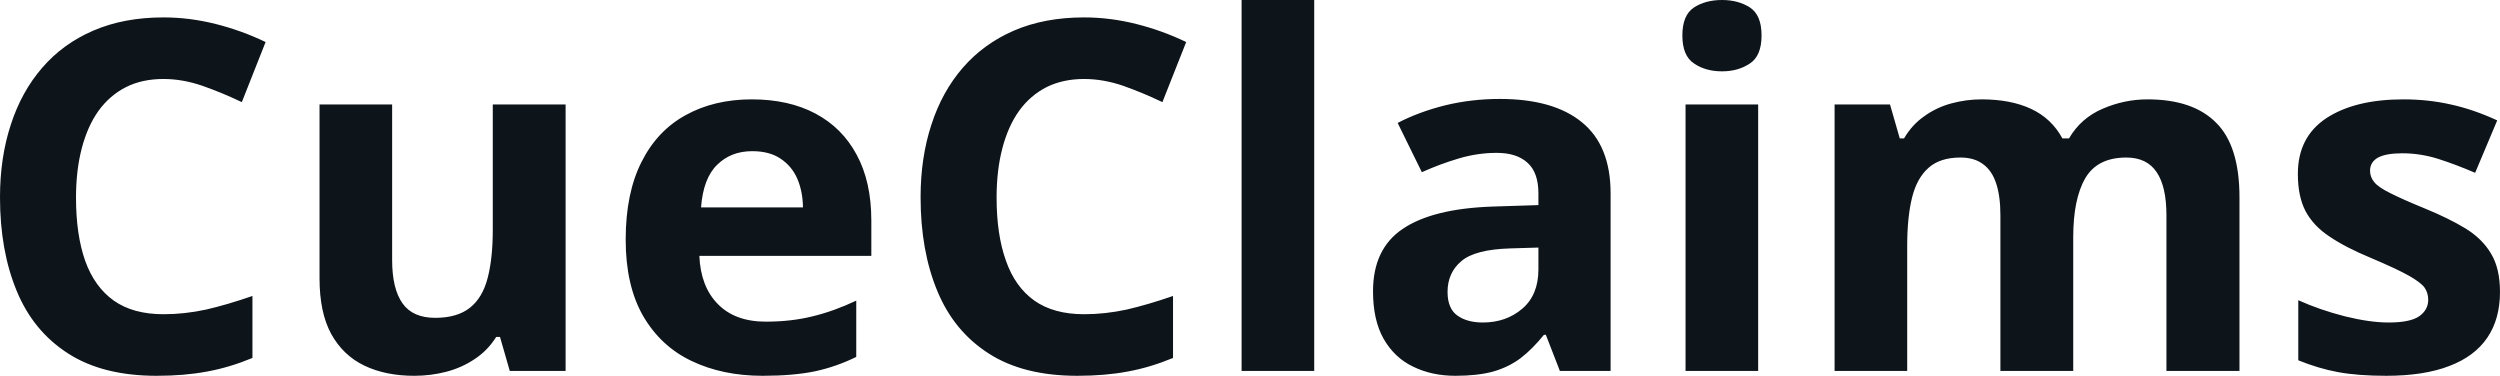 <svg fill="#0d141a" viewBox="0 0 117.751 17.699" height="100%" width="100%" xmlns="http://www.w3.org/2000/svg"><path preserveAspectRatio="none" d="M7.70 3.72L7.70 3.72Q6.70 3.72 5.94 4.10Q5.17 4.49 4.64 5.22Q4.12 5.95 3.85 6.99Q3.58 8.02 3.58 9.31L3.58 9.31Q3.58 11.05 4.01 12.28Q4.45 13.51 5.36 14.16Q6.27 14.80 7.70 14.80L7.70 14.80Q8.70 14.80 9.71 14.58Q10.71 14.35 11.89 13.94L11.89 13.94L11.89 16.86Q10.80 17.31 9.75 17.50Q8.69 17.70 7.38 17.70L7.38 17.70Q4.84 17.70 3.21 16.65Q1.57 15.60 0.79 13.71Q0 11.81 0 9.29L0 9.29Q0 7.42 0.51 5.87Q1.01 4.32 1.99 3.19Q2.96 2.06 4.40 1.44Q5.84 0.82 7.70 0.82L7.70 0.82Q8.93 0.82 10.16 1.13Q11.39 1.44 12.51 1.98L12.51 1.98L11.39 4.81Q10.47 4.37 9.53 4.04Q8.60 3.72 7.70 3.72ZM23.21 4.92L26.64 4.92L26.64 17.47L24.01 17.47L23.55 15.87L23.37 15.87Q22.97 16.51 22.36 16.91Q21.75 17.32 21.02 17.51Q20.29 17.70 19.51 17.70L19.51 17.70Q18.16 17.70 17.16 17.22Q16.16 16.74 15.60 15.73Q15.05 14.72 15.05 13.11L15.05 13.11L15.05 4.92L18.47 4.92L18.47 12.25Q18.47 13.60 18.96 14.29Q19.44 14.97 20.50 14.97L20.50 14.97Q21.54 14.97 22.14 14.49Q22.73 14.02 22.97 13.09Q23.21 12.16 23.21 10.83L23.21 10.83L23.21 4.92ZM35.41 4.68L35.41 4.68Q37.15 4.68 38.41 5.35Q39.67 6.02 40.35 7.29Q41.04 8.56 41.04 10.39L41.04 10.39L41.04 12.05L32.94 12.05Q33.00 13.50 33.81 14.32Q34.62 15.15 36.07 15.15L36.07 15.15Q37.27 15.15 38.27 14.90Q39.27 14.66 40.33 14.16L40.33 14.16L40.33 16.81Q39.40 17.27 38.38 17.49Q37.36 17.70 35.92 17.70L35.92 17.70Q34.03 17.70 32.57 17.00Q31.12 16.31 30.29 14.88Q29.47 13.45 29.47 11.29L29.47 11.29Q29.47 9.09 30.22 7.62Q30.96 6.15 32.30 5.42Q33.64 4.68 35.41 4.68ZM35.43 7.12L35.43 7.12Q34.43 7.12 33.78 7.76Q33.12 8.40 33.02 9.77L33.02 9.77L37.82 9.77Q37.81 9.01 37.55 8.41Q37.29 7.82 36.76 7.47Q36.24 7.12 35.43 7.12ZM51.06 3.72L51.06 3.72Q50.07 3.72 49.30 4.10Q48.53 4.49 48.00 5.22Q47.48 5.95 47.21 6.99Q46.94 8.02 46.94 9.31L46.94 9.31Q46.94 11.05 47.38 12.28Q47.81 13.51 48.72 14.16Q49.63 14.80 51.06 14.80L51.06 14.80Q52.06 14.80 53.07 14.58Q54.07 14.35 55.25 13.94L55.25 13.94L55.25 16.86Q54.16 17.31 53.11 17.50Q52.05 17.70 50.74 17.70L50.74 17.70Q48.20 17.70 46.57 16.65Q44.93 15.60 44.15 13.71Q43.36 11.81 43.36 9.29L43.36 9.29Q43.36 7.42 43.87 5.87Q44.37 4.32 45.35 3.19Q46.33 2.06 47.76 1.44Q49.20 0.82 51.06 0.82L51.06 0.82Q52.29 0.82 53.52 1.13Q54.75 1.44 55.87 1.98L55.87 1.98L54.75 4.81Q53.83 4.37 52.90 4.04Q51.96 3.72 51.06 3.72ZM61.90 0L61.90 17.47L58.48 17.47L58.48 0L61.90 0ZM70.64 4.66L70.64 4.66Q73.17 4.66 74.51 5.76Q75.86 6.86 75.86 9.11L75.86 9.11L75.86 17.47L73.47 17.47L72.81 15.77L72.72 15.77Q72.18 16.44 71.62 16.87Q71.06 17.29 70.33 17.50Q69.60 17.70 68.55 17.70L68.55 17.70Q67.44 17.70 66.56 17.27Q65.68 16.85 65.17 15.96Q64.67 15.08 64.67 13.72L64.67 13.72Q64.67 11.72 66.07 10.78Q67.47 9.83 70.28 9.73L70.28 9.73L72.46 9.66L72.46 9.11Q72.46 8.12 71.94 7.66Q71.43 7.20 70.50 7.20L70.50 7.20Q69.60 7.20 68.72 7.46Q67.84 7.72 66.97 8.11L66.97 8.11L65.83 5.79Q66.83 5.27 68.07 4.96Q69.31 4.66 70.64 4.66ZM72.46 12.69L72.46 11.66L71.13 11.70Q69.47 11.75 68.83 12.30Q68.18 12.85 68.18 13.75L68.18 13.75Q68.18 14.53 68.64 14.86Q69.10 15.19 69.84 15.19L69.84 15.19Q70.94 15.19 71.70 14.54Q72.46 13.89 72.46 12.69L72.46 12.69ZM79.39 4.92L82.81 4.92L82.81 17.47L79.39 17.47L79.39 4.92ZM81.11 0L81.11 0Q81.87 0 82.42 0.35Q82.97 0.71 82.97 1.67L82.97 1.67Q82.97 2.63 82.42 2.99Q81.87 3.36 81.11 3.36L81.11 3.36Q80.33 3.36 79.79 2.99Q79.24 2.63 79.24 1.67L79.24 1.67Q79.24 0.71 79.79 0.35Q80.33 0 81.11 0ZM101.15 4.68L101.15 4.68Q103.29 4.68 104.38 5.78Q105.48 6.87 105.48 9.29L105.48 9.29L105.48 17.47L102.04 17.47L102.04 10.14Q102.04 8.79 101.58 8.11Q101.12 7.42 100.15 7.42L100.15 7.42Q98.79 7.42 98.22 8.39Q97.65 9.37 97.65 11.17L97.65 11.17L97.65 17.47L94.22 17.47L94.22 10.14Q94.22 9.24 94.02 8.64Q93.82 8.03 93.40 7.73Q92.99 7.42 92.34 7.42L92.34 7.42Q91.38 7.42 90.84 7.90Q90.29 8.38 90.06 9.30Q89.83 10.23 89.83 11.57L89.83 11.57L89.83 17.47L86.41 17.47L86.41 4.92L89.02 4.92L89.48 6.52L89.68 6.52Q90.06 5.87 90.64 5.47Q91.21 5.06 91.91 4.87Q92.61 4.68 93.33 4.68L93.33 4.68Q94.71 4.68 95.67 5.13Q96.63 5.58 97.14 6.52L97.14 6.52L97.45 6.52Q98.01 5.56 99.04 5.12Q100.06 4.68 101.15 4.68ZM117.75 13.75L117.75 13.75Q117.75 15.03 117.15 15.91Q116.55 16.79 115.36 17.24Q114.17 17.70 112.39 17.70L112.39 17.70Q111.08 17.70 110.14 17.53Q109.21 17.36 108.25 16.97L108.25 16.97L108.25 14.14Q109.27 14.60 110.45 14.90Q111.62 15.19 112.51 15.19L112.51 15.19Q113.51 15.19 113.94 14.90Q114.37 14.60 114.37 14.12L114.37 14.12Q114.37 13.80 114.20 13.55Q114.02 13.30 113.45 12.98Q112.88 12.66 111.65 12.14L111.65 12.14Q110.47 11.65 109.72 11.14Q108.96 10.64 108.59 9.94Q108.23 9.25 108.23 8.19L108.23 8.19Q108.23 6.45 109.58 5.56Q110.93 4.68 113.20 4.68L113.20 4.68Q114.37 4.68 115.43 4.92Q116.49 5.15 117.62 5.67L117.62 5.67L116.58 8.14Q115.65 7.74 114.83 7.48Q114.00 7.22 113.15 7.22L113.15 7.22Q112.39 7.22 112.01 7.42Q111.63 7.63 111.63 8.04L111.63 8.04Q111.63 8.34 111.83 8.58Q112.02 8.82 112.59 9.10Q113.16 9.39 114.26 9.84L114.26 9.84Q115.33 10.28 116.11 10.75Q116.90 11.23 117.32 11.93Q117.75 12.63 117.75 13.75Z"></path></svg>